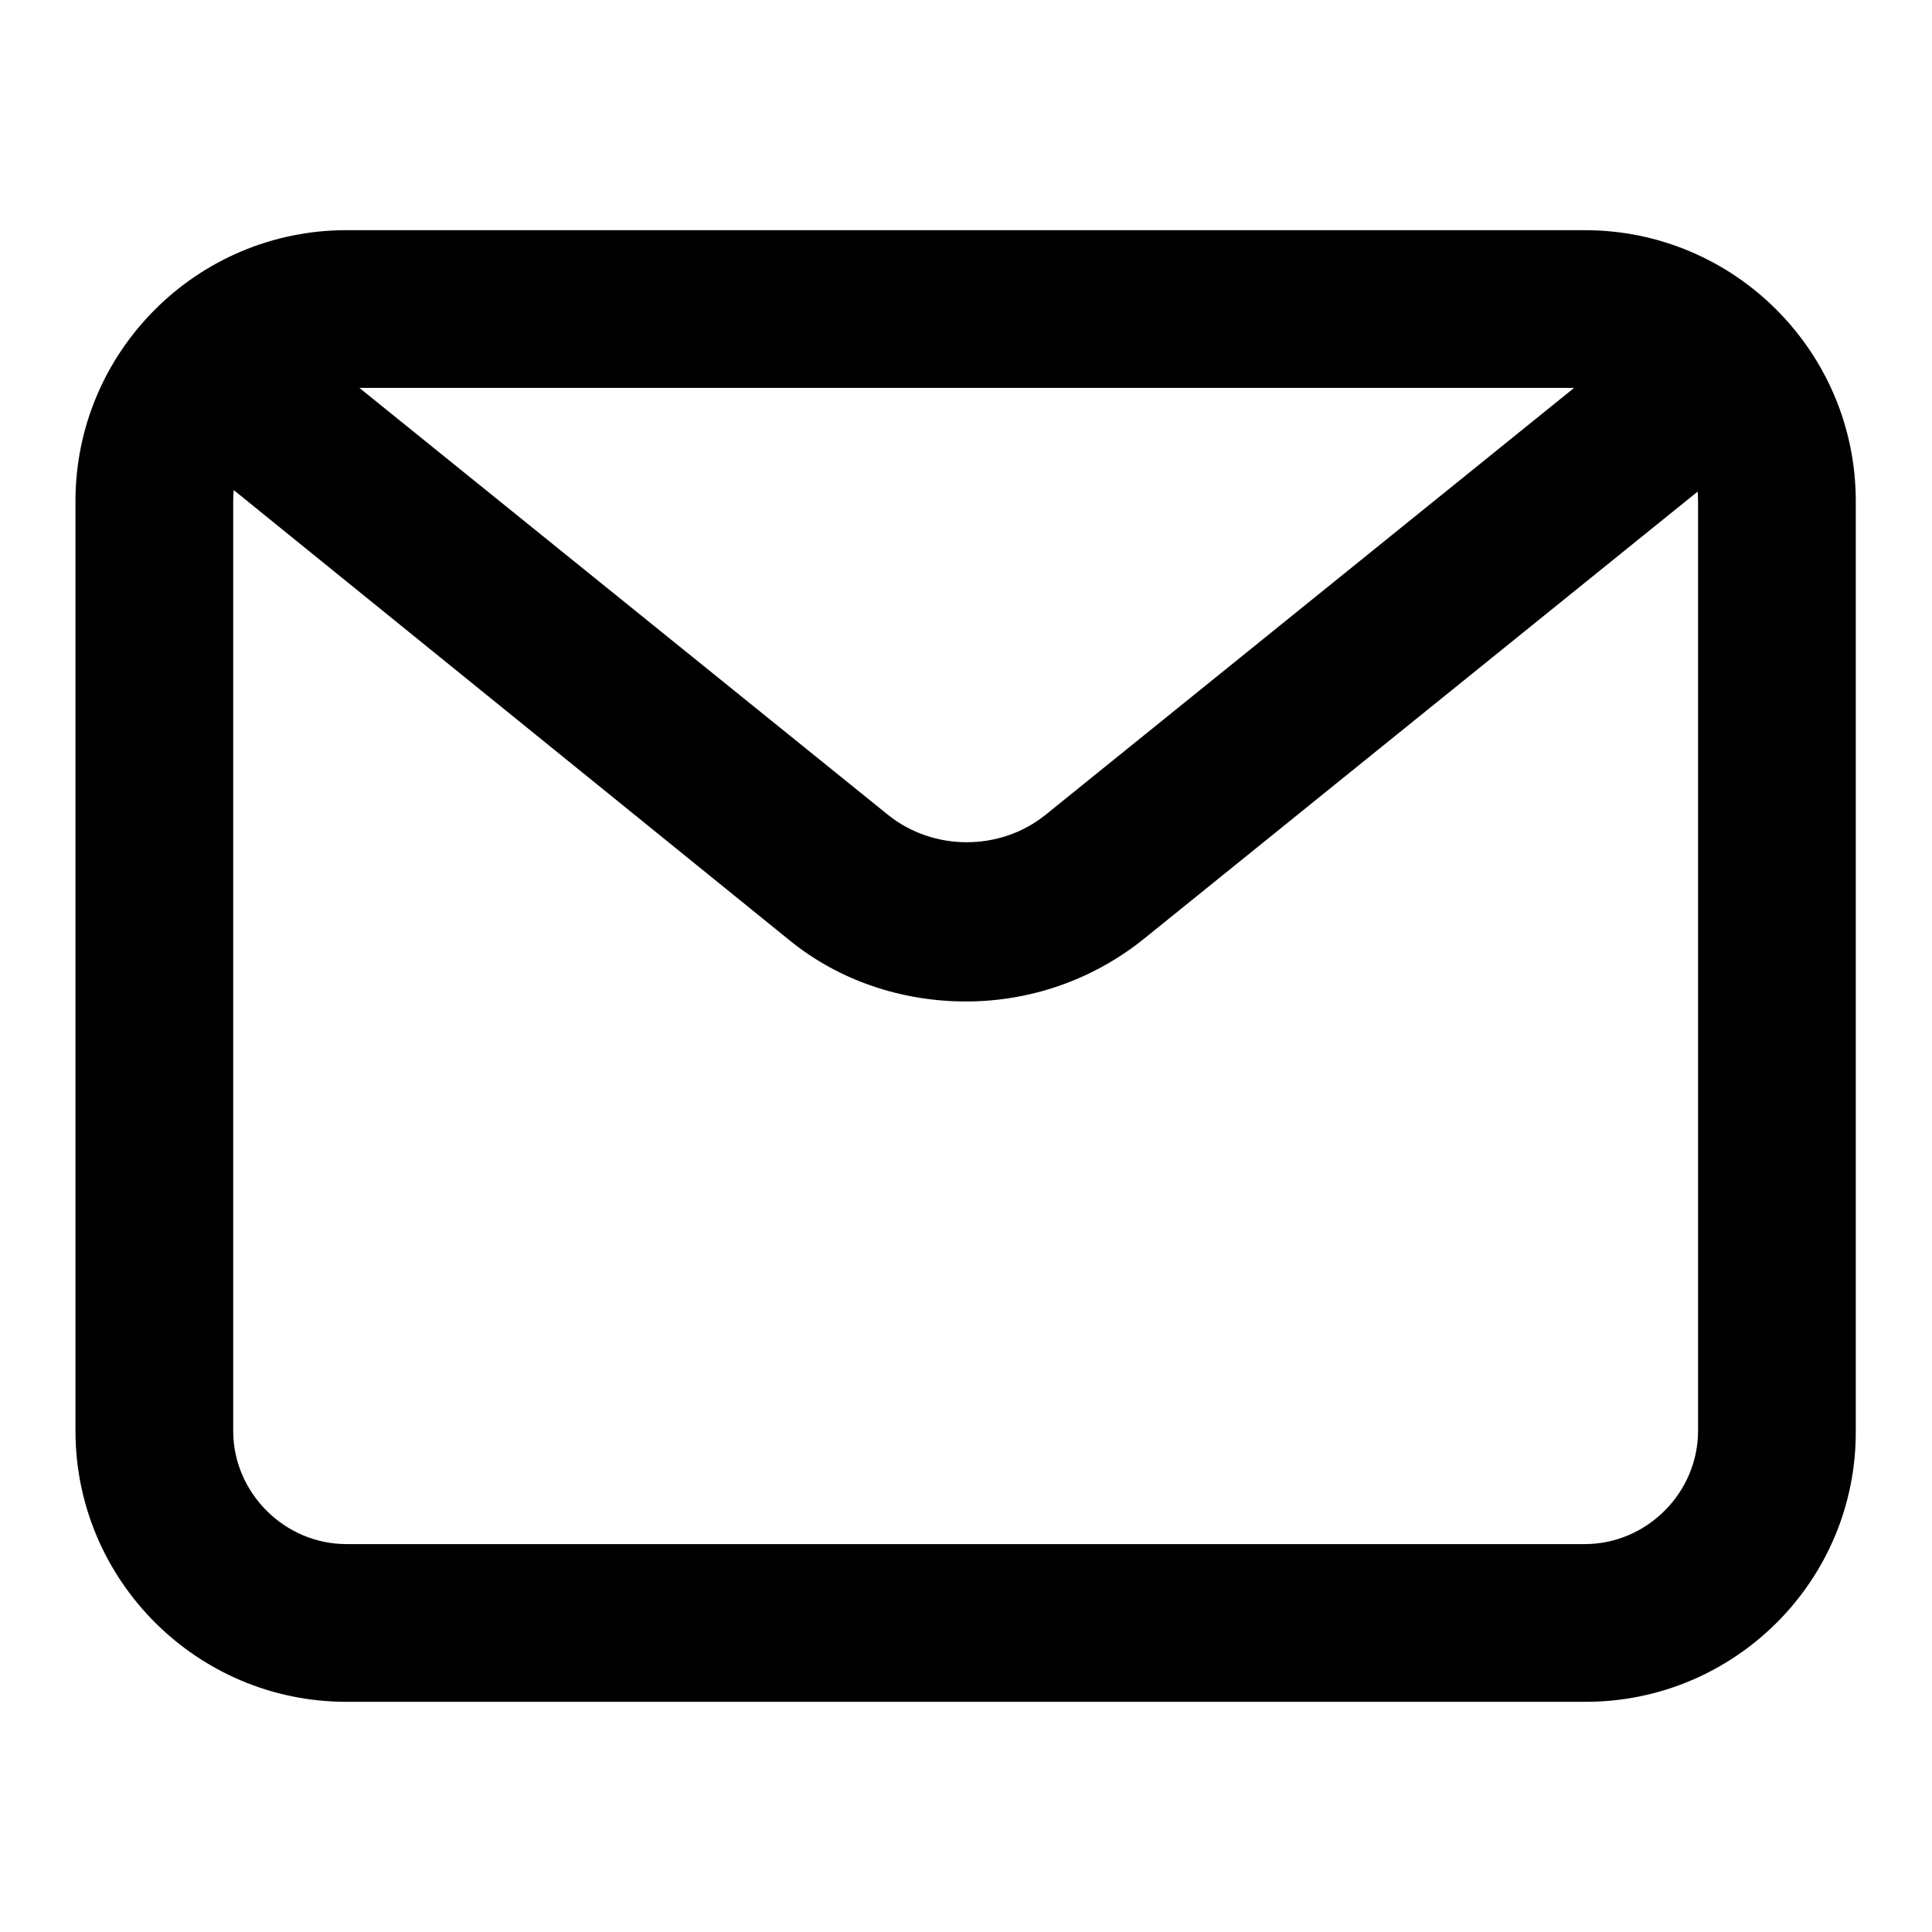 <?xml version="1.0" encoding="utf-8"?>
<!-- Svg Vector Icons : http://www.onlinewebfonts.com/icon -->
<!DOCTYPE svg PUBLIC "-//W3C//DTD SVG 1.1//EN" "http://www.w3.org/Graphics/SVG/1.1/DTD/svg11.dtd">
<svg version="1.1" xmlns="http://www.w3.org/2000/svg" xmlns:xlink="http://www.w3.org/1999/xlink" x="0px" y="0px" viewBox="0 0 256 256" enable-background="new 0 0 256 256" xml:space="preserve">
<g> <path fill="#000000" d="M210.1,225.5H45.9c-19.8,0-35.9-16.1-35.9-35.9V66.4c0-19.8,16.1-35.9,35.9-35.9h164.1 c19.8,0,35.9,16.1,35.9,35.9v123.2C246,209.4,229.9,225.5,210.1,225.5z M45.9,51.4c-8.2,0-15,6.8-15,15v123.2c0,8.2,6.8,15,15,15 h164.1c8.2,0,15-6.8,15-15V66.4c0-8.2-6.8-15-15-15H45.9z"/> <path fill="#000000" d="M128,132.7c-8.4,0-16.8-2.7-23.5-8.2L18.7,55l13.2-16.3l85.8,69.3c6,4.8,14.8,4.8,20.8,0l85.8-69.3 L237.5,55l-85.8,69.3C144.8,129.9,136.4,132.7,128,132.7z"/></g>
</svg>